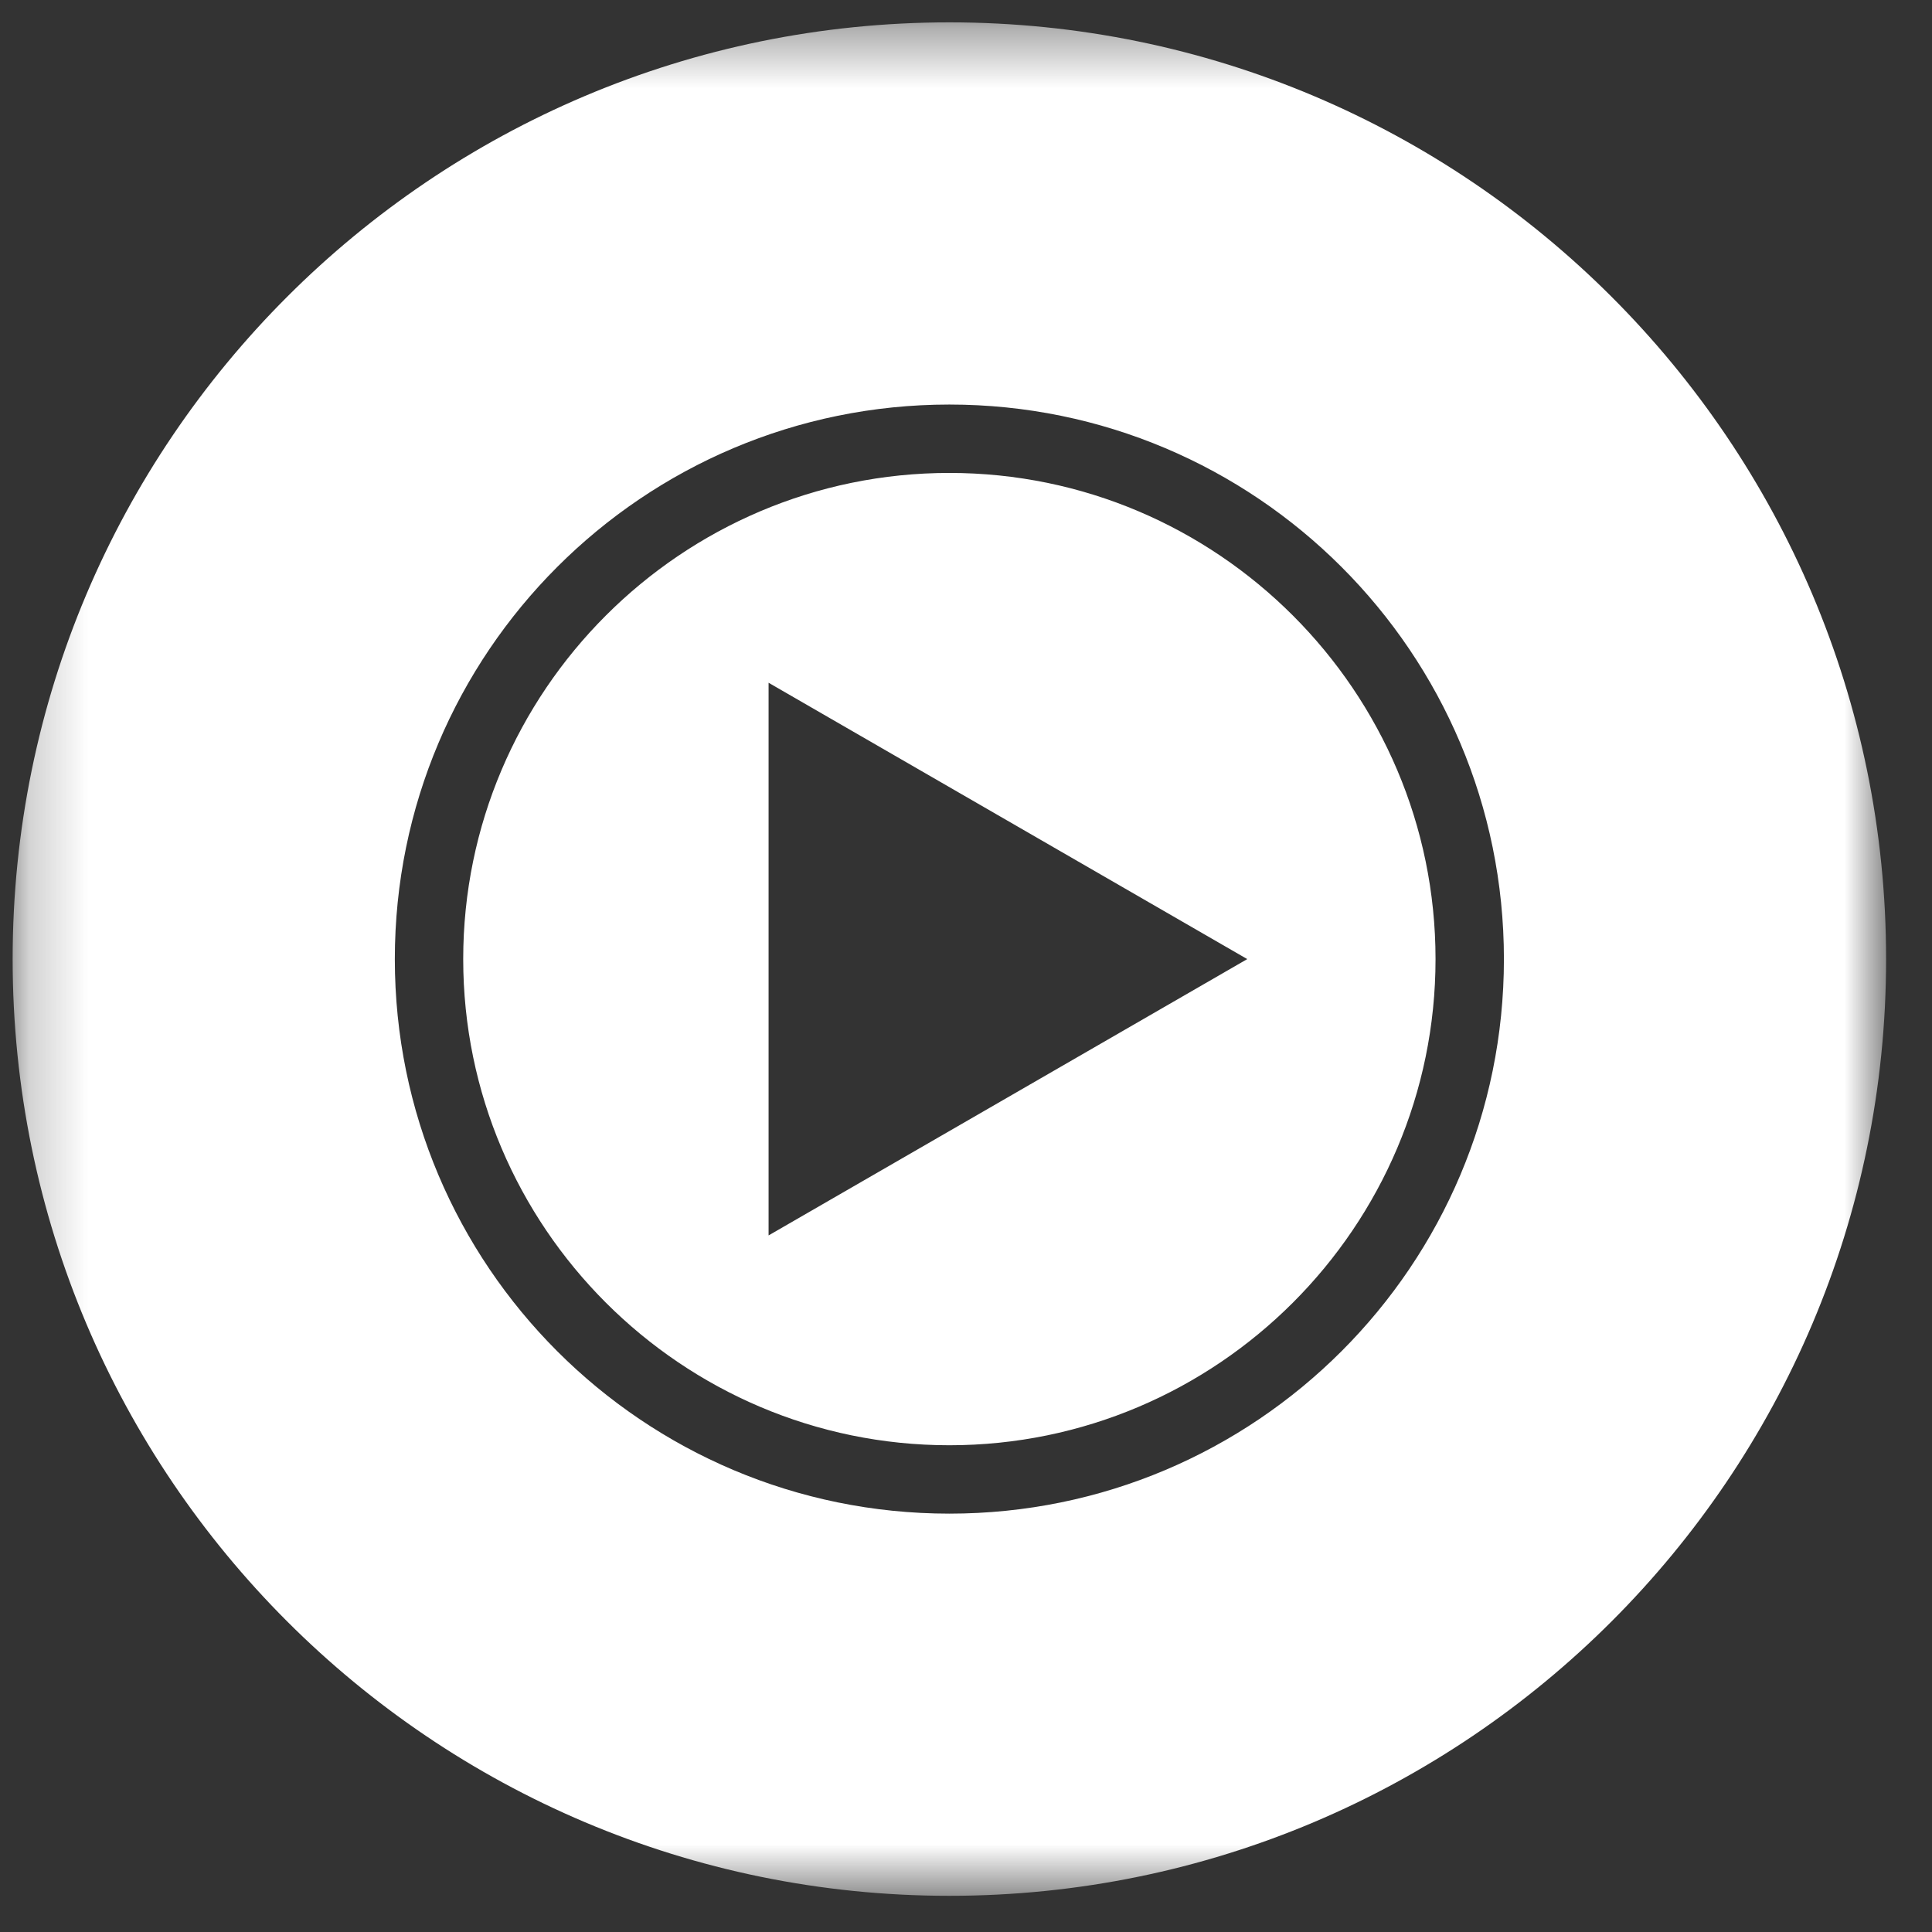 <svg width="33" height="33" viewBox="0 0 33 33" fill="none" xmlns="http://www.w3.org/2000/svg">
<rect x="0" y="0" width="33" height="33" fill="#333333" stroke="none"/>
<mask id="mask0_213_2243" style="mask-type:luminance" maskUnits="userSpaceOnUse" x="0" y="0" width="33" height="33">
<path d="M32.216 0.382H0.216V32.382H32.216V0.382Z" fill="white"/>
</mask>
<g mask="url(#mask0_213_2243)">
<path d="M16.216 0.382C7.384 0.382 0.216 7.55 0.216 16.382C0.216 25.214 7.384 32.382 16.216 32.382C25.048 32.382 32.216 25.214 32.216 16.382C32.216 7.55 25.048 0.382 16.216 0.382ZM16.216 25.854C10.984 25.854 6.744 21.614 6.744 16.382C6.744 11.15 10.984 6.91 16.216 6.91C21.448 6.91 25.688 11.15 25.688 16.382C25.688 21.614 21.448 25.854 16.216 25.854ZM16.216 8.078C11.64 8.078 7.912 11.806 7.912 16.382C7.912 20.958 11.64 24.686 16.216 24.686C20.792 24.686 24.52 20.958 24.52 16.382C24.52 11.806 20.792 8.078 16.216 8.078ZM13.128 21.102V11.662L21.304 16.382L13.128 21.102Z" fill="white"/>
</g>
</svg>
